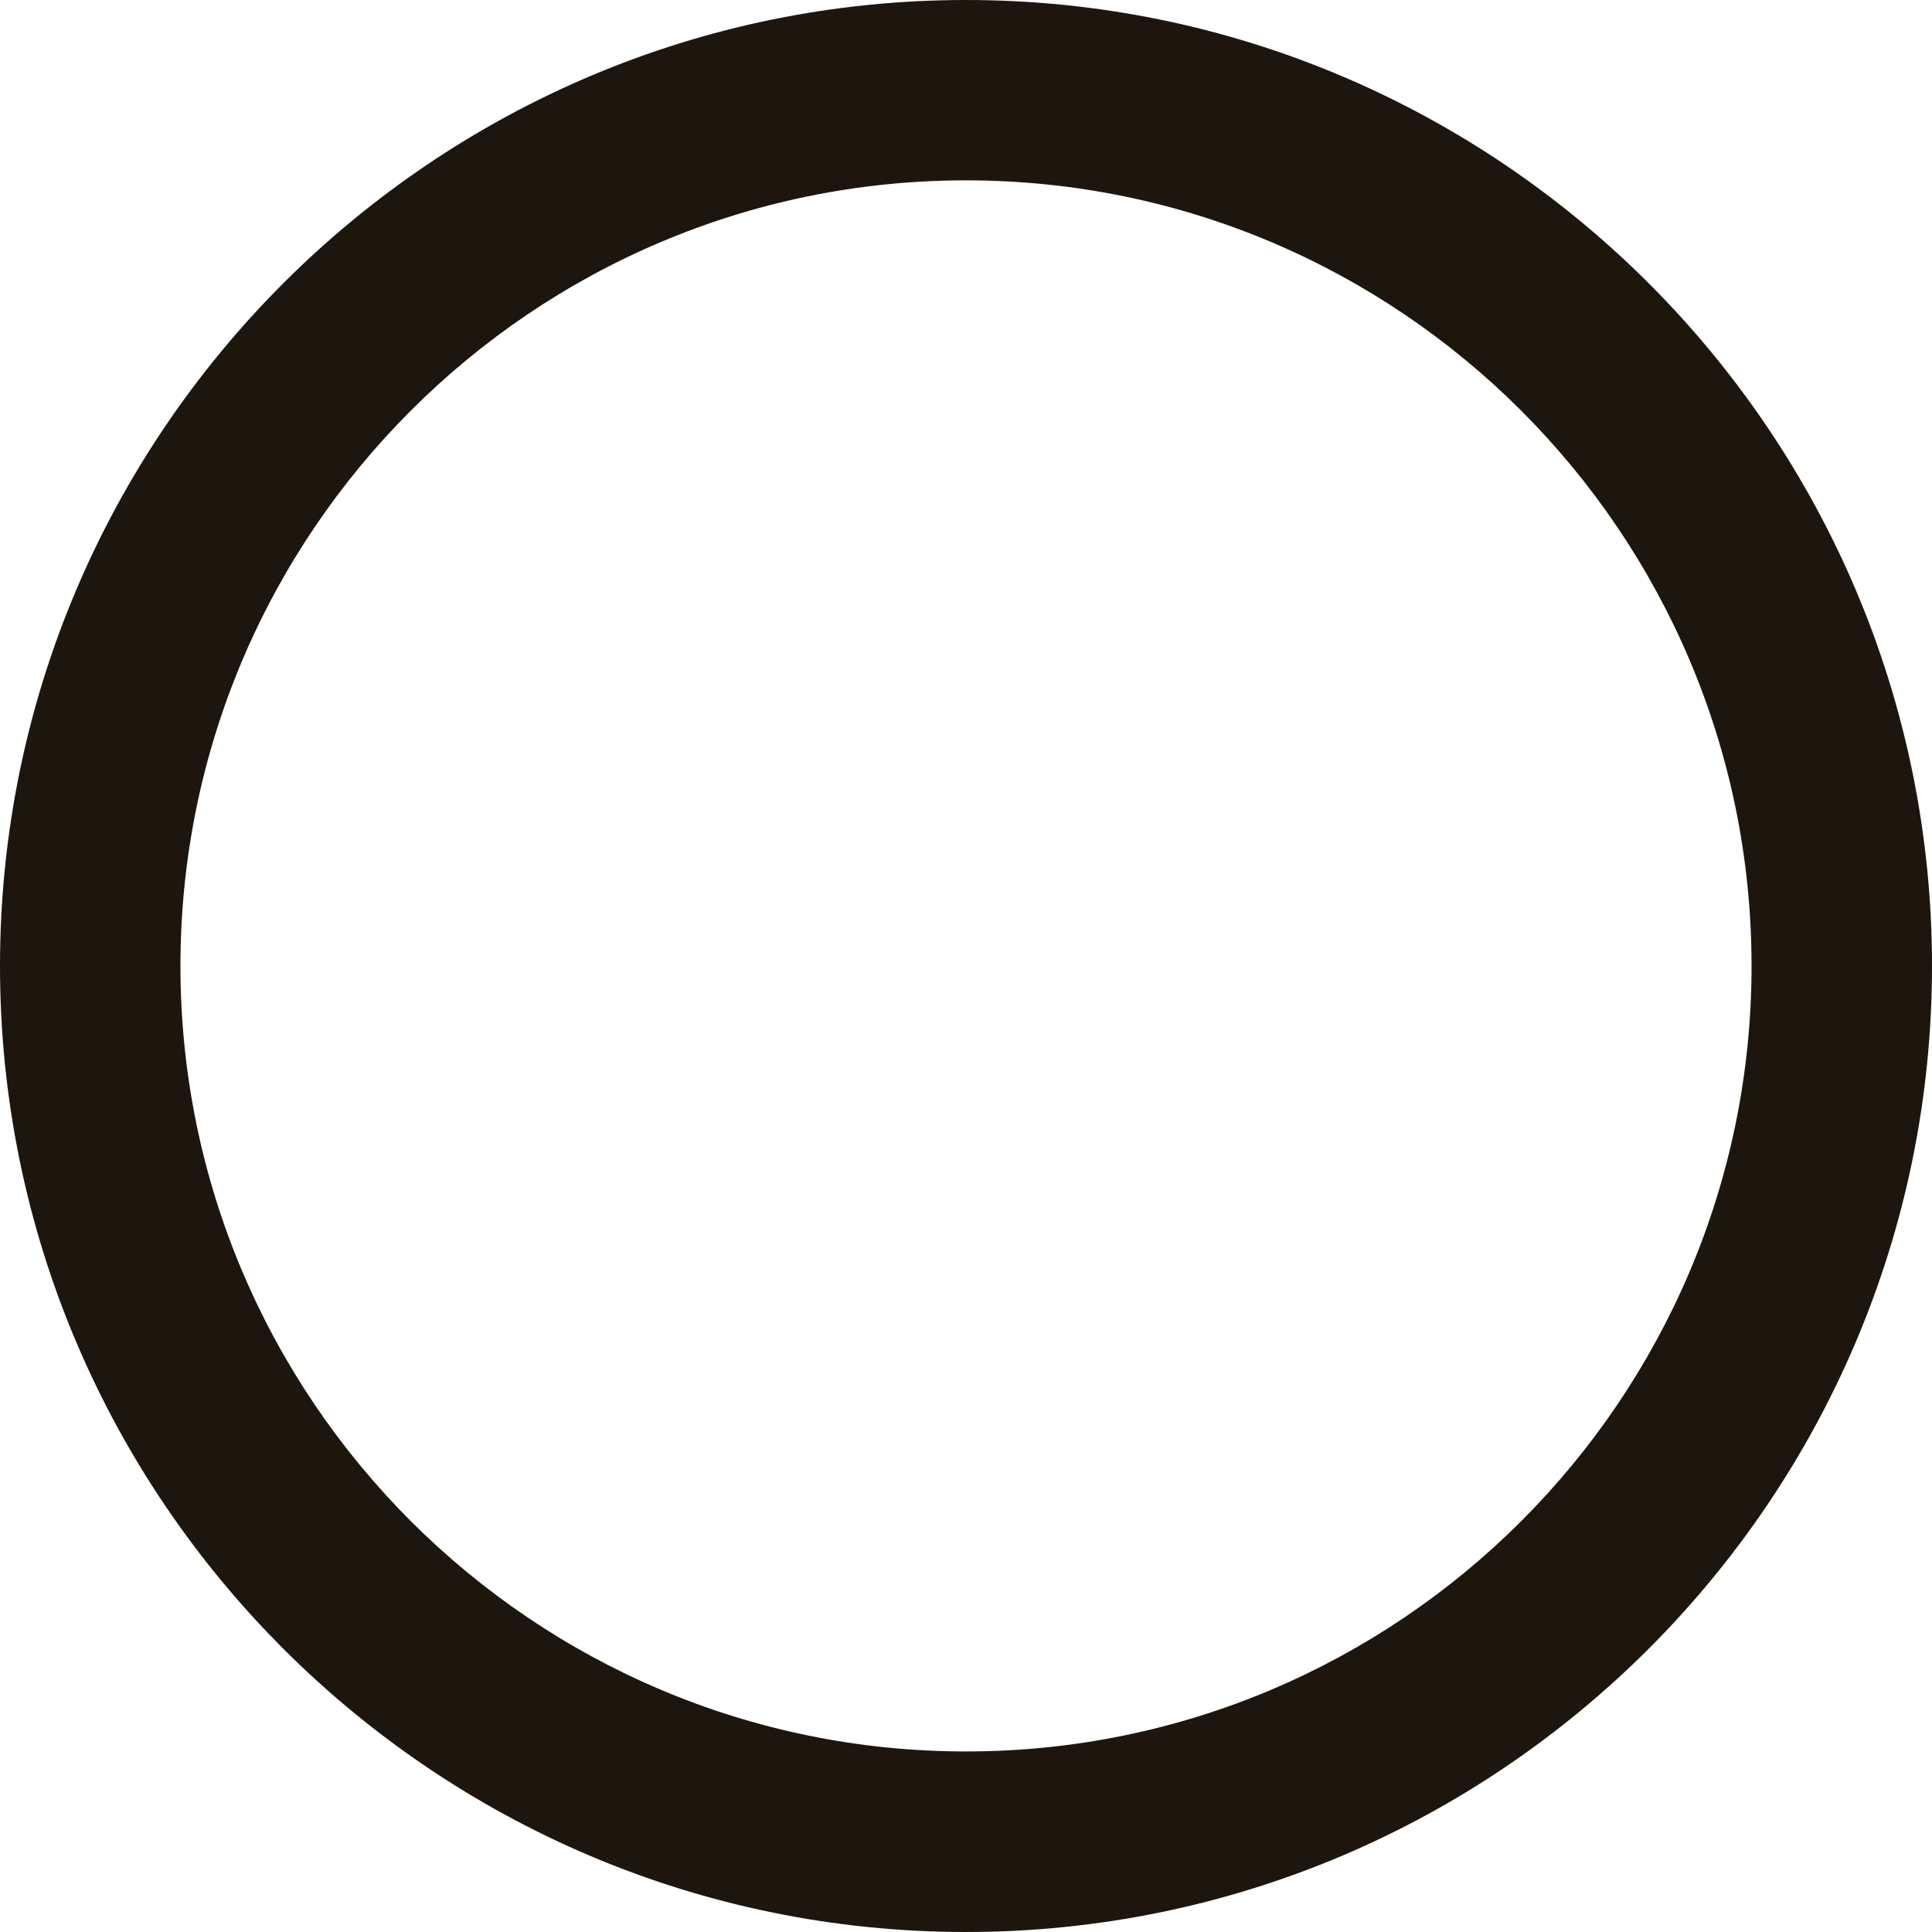 <svg fill="none" height="40" viewBox="0 0 40 40" width="40" xmlns="http://www.w3.org/2000/svg"><path d="m20 0c-11.027 0-20 8.973-20 20 0 11.027 8.973 20 20 20 11.027 0 20-8.973 20-20 0-11.027-8.973-20-20-20zm0 36.262c-8.967 0-16.264-7.295-16.264-16.264 0-8.969 7.295-16.264 16.264-16.264s16.264 7.295 16.264 16.264c0 8.969-7.295 16.264-16.264 16.264z" fill="#1d160f"/></svg>